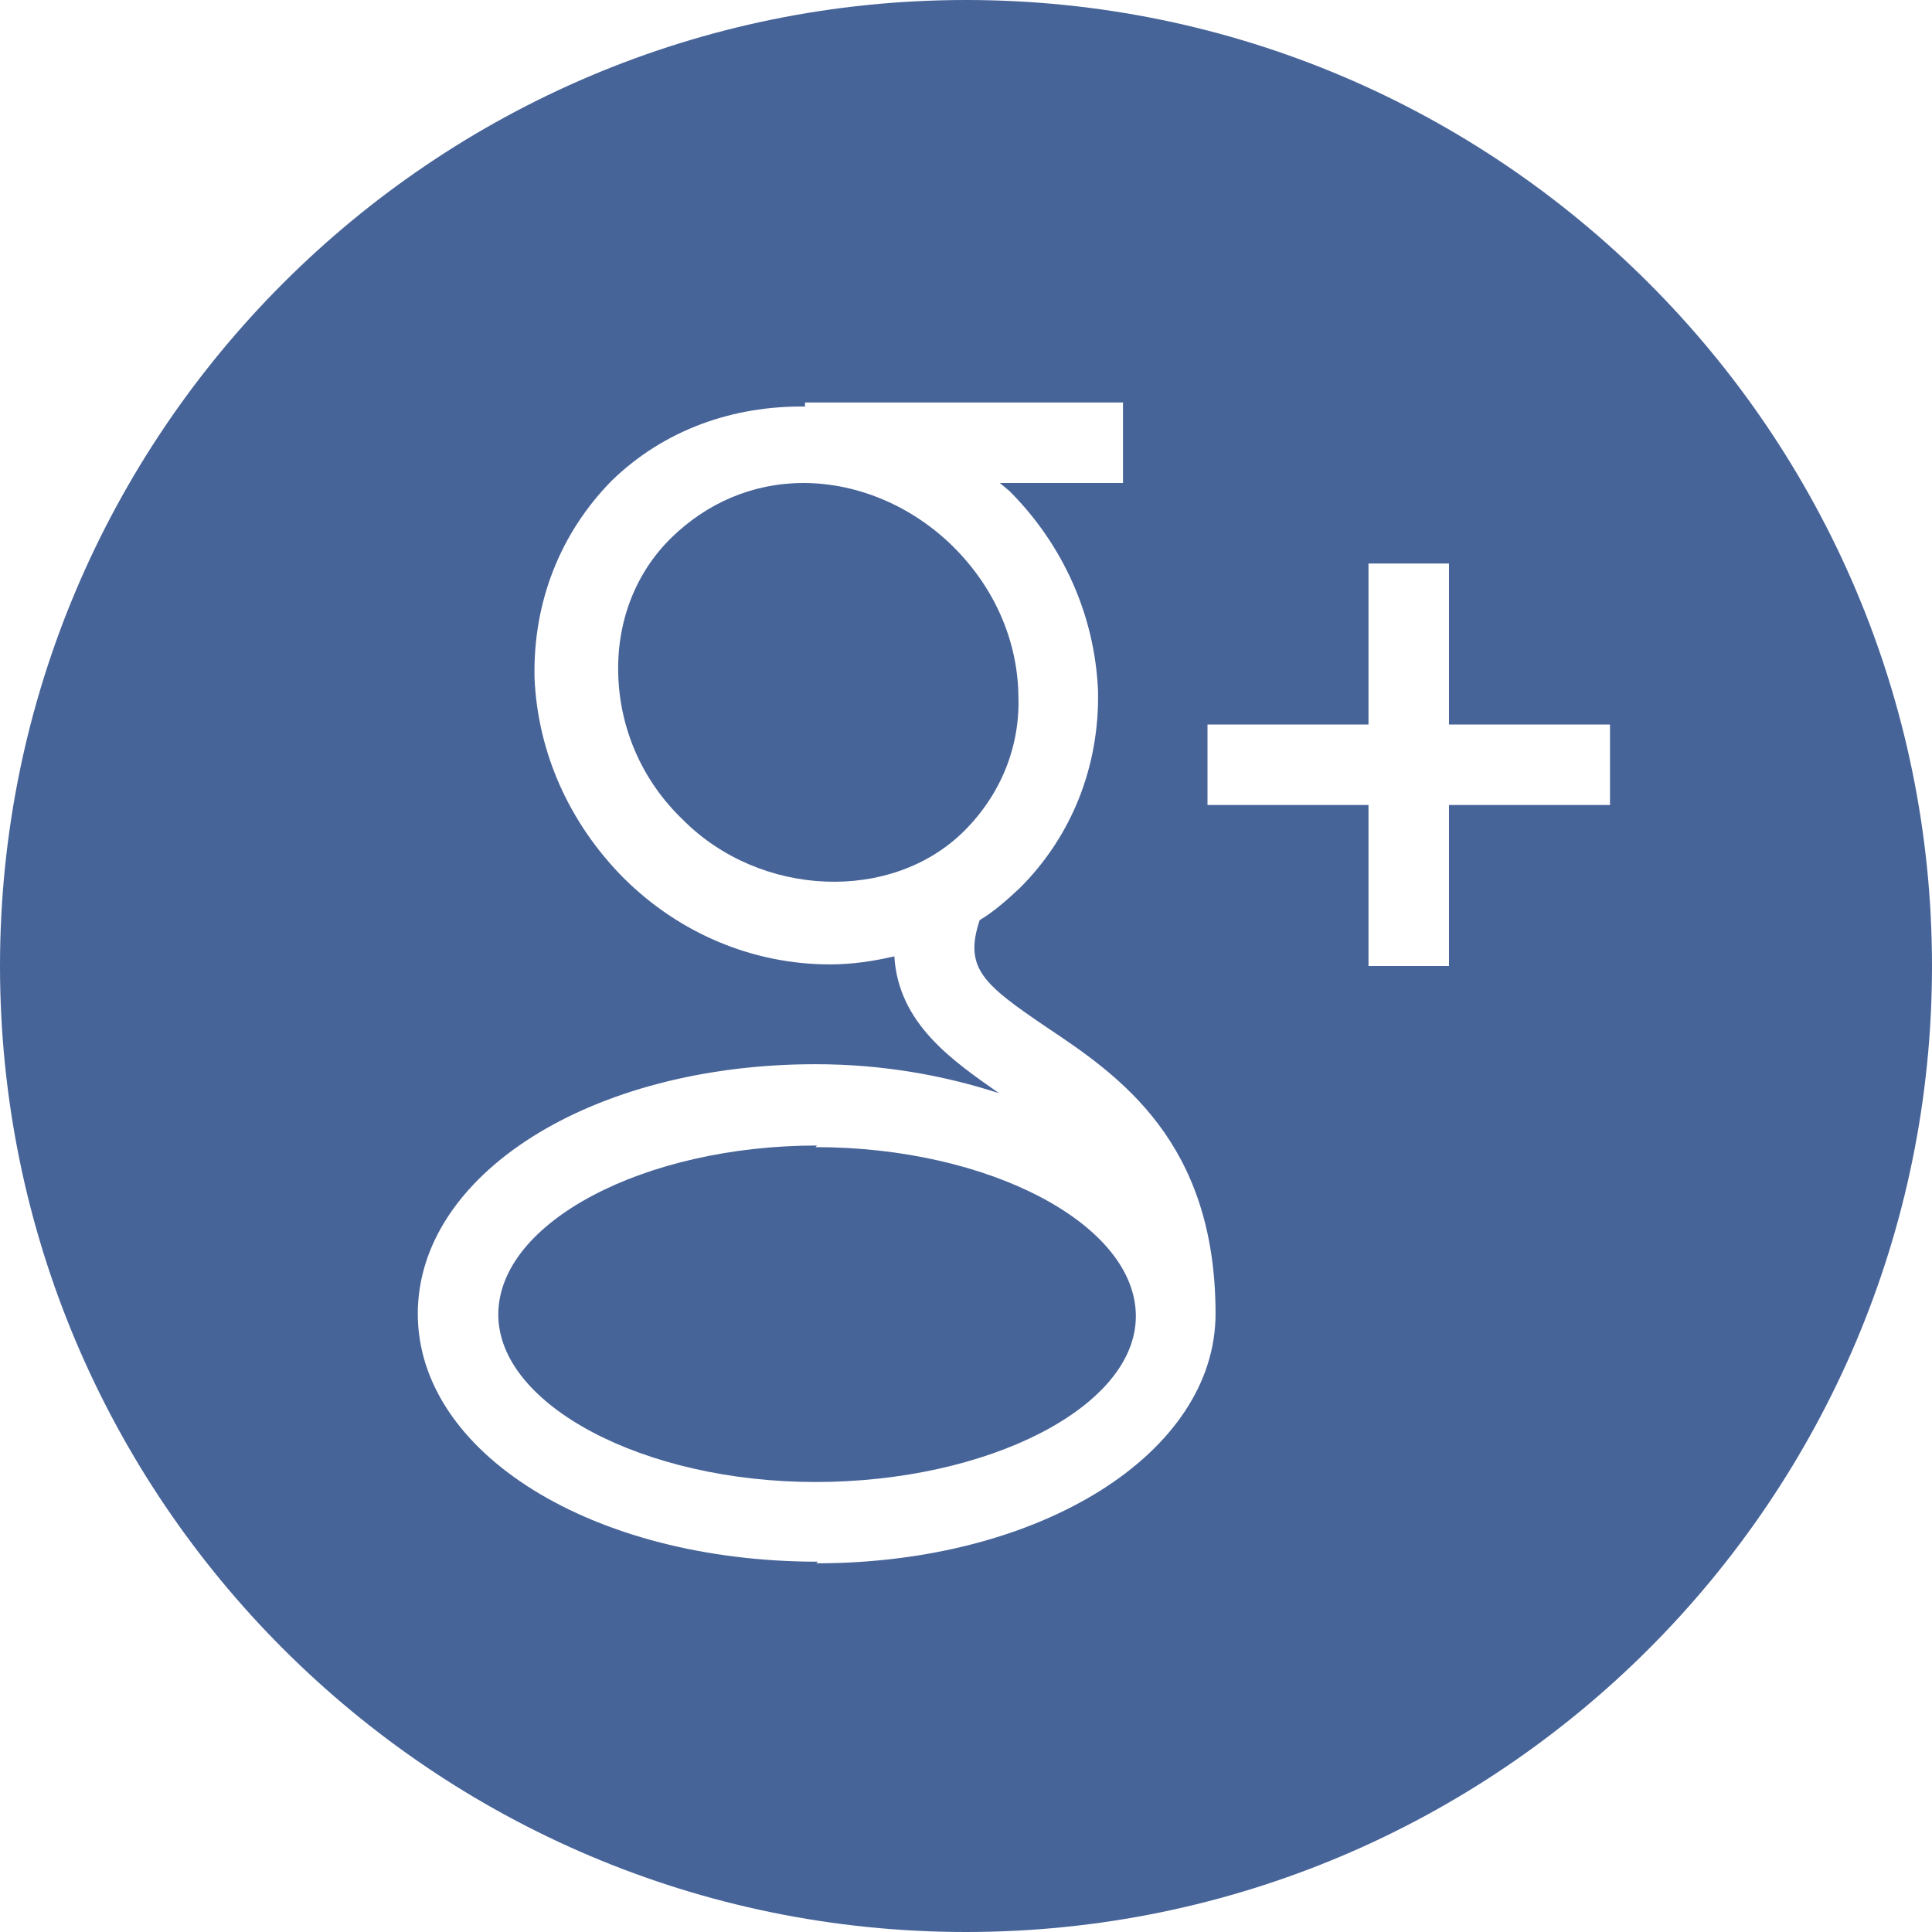 <svg xmlns="http://www.w3.org/2000/svg" viewBox="0 0 24 24">
  <path d="M12.65 8.6c-.02-.66-.3-1.3-.8-1.8S10.67 6 9.98 6c-.63 0-1.2.25-1.64.68-.45.44-.68 1.05-.66 1.7.02.68.3 1.32.8 1.8.96.97 2.6 1.04 3.5.14.45-.45.7-1.05.67-1.7zm-2.5 5.63c-2.14 0-3.96.95-3.96 2.1 0 1.12 1.8 2.08 3.94 2.08s3.98-.93 3.98-2.06c0-1.14-1.82-2.1-3.98-2.1z" fill="#476499"/>
  <path d="M12 0C5.38 0 0 5.38 0 12s5.38 12 12 12 12-5.38 12-12S18.62 0 12 0zm-1.84 19.4c-2.8 0-4.97-1.35-4.97-3.08s2.15-3.1 4.94-3.1c.84 0 1.6.14 2.28.36-.57-.4-1.25-.86-1.3-1.7-.26.06-.52.1-.8.1-.95 0-1.87-.38-2.57-1.08-.67-.68-1.06-1.55-1.1-2.48-.02-.94.32-1.8.96-2.45.65-.63 1.5-.93 2.4-.92V5h3.95v1h-1.53l.12.1c.67.67 1.06 1.55 1.1 2.48.02.93-.32 1.8-.97 2.45-.16.15-.33.3-.5.4-.2.6.05.8.83 1.33.9.6 2.1 1.42 2.1 3.56 0 1.73-2.17 3.1-4.96 3.1zM20 10h-2v2h-1v-2h-2V9h2V7h1v2h2v1z" fill="#476499"/>
</svg>
